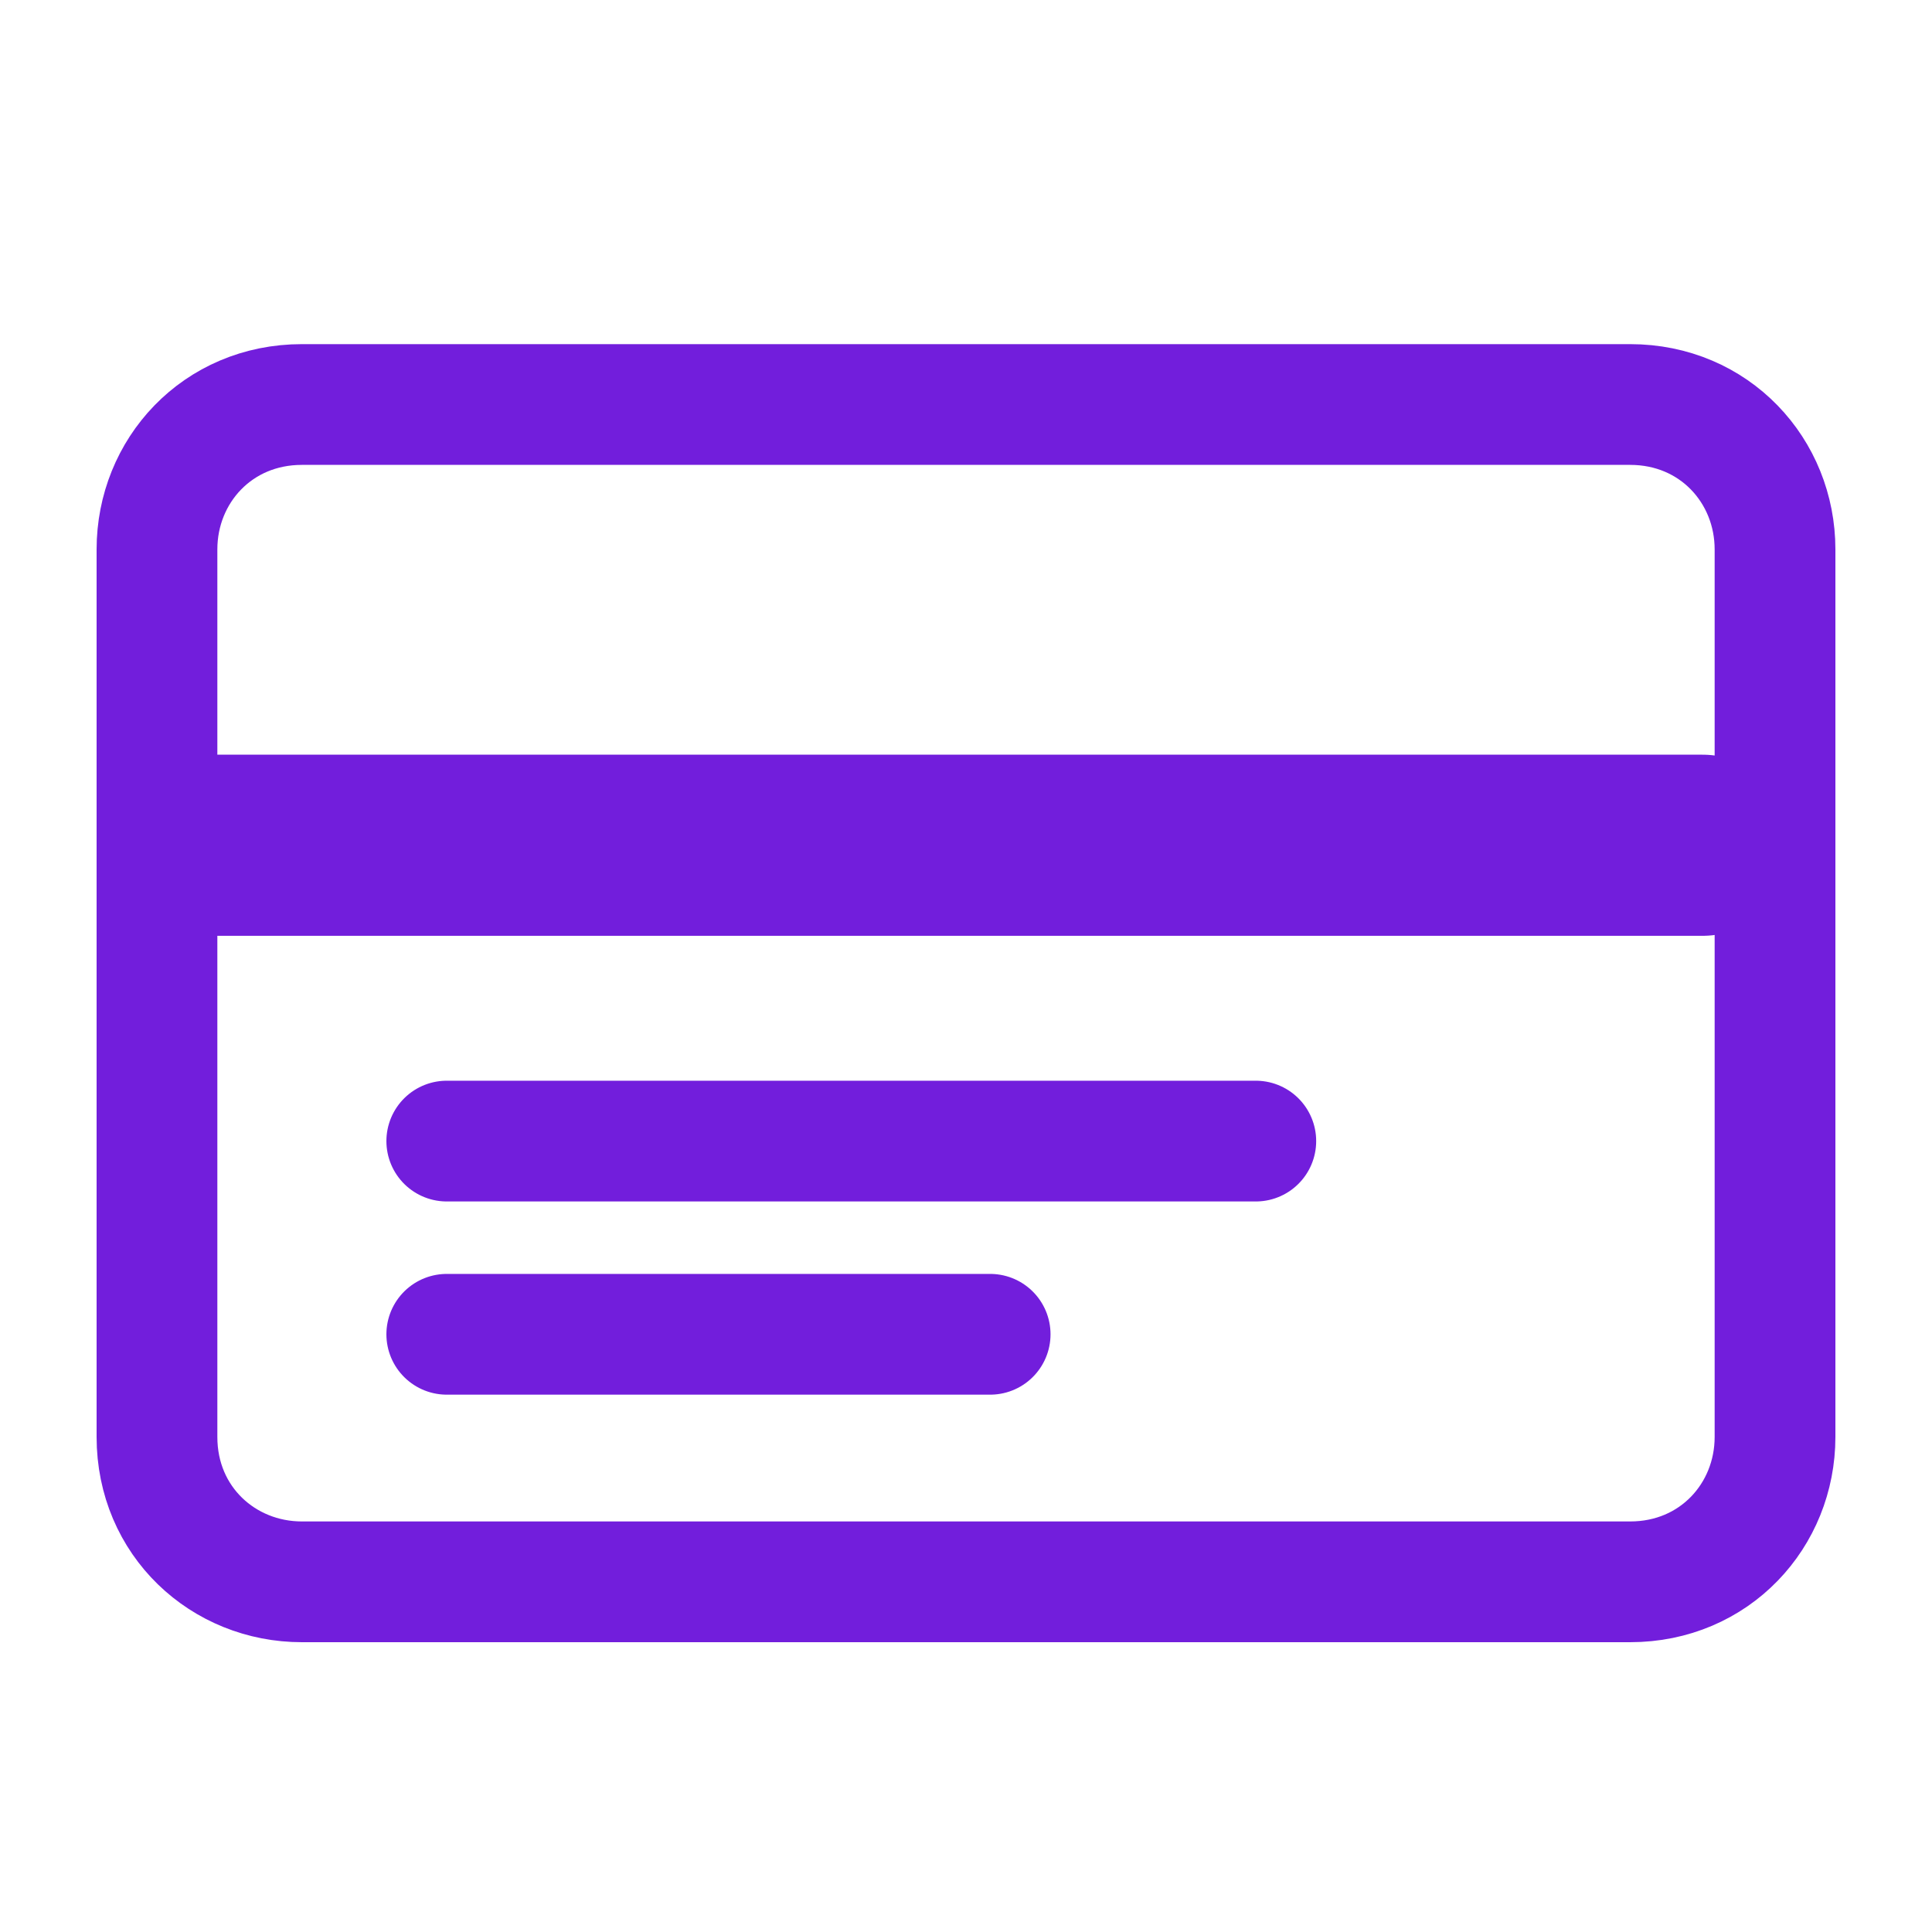<?xml version="1.0" encoding="utf-8"?>
<!-- Generator: Adobe Illustrator 26.3.1, SVG Export Plug-In . SVG Version: 6.00 Build 0)  -->
<svg version="1.1" id="a" xmlns="http://www.w3.org/2000/svg" xmlns:xlink="http://www.w3.org/1999/xlink" x="0px" y="0px"
	 viewBox="0 0 32 32" style="enable-background:new 0 0 32 32;" xml:space="preserve">
<style type="text/css">
	.st0{fill:none;stroke:#721EDC;stroke-width:2;stroke-linecap:round;stroke-linejoin:round;}
	.st1{fill:none;stroke:#721EDC;stroke-width:3;stroke-linecap:round;stroke-linejoin:round;}
</style>
<path class="st0" d="M27,6.7H5c-1.4,0-2.4,1.1-2.4,2.4v14.7c0,1.4,1.1,2.4,2.4,2.4h22c1.4,0,2.4-1.1,2.4-2.4V9.1
	C29.4,7.8,28.4,6.7,27,6.7z"/>
<path class="st1" d="M3.5,14h24.7"/>
<path class="st0" d="M7.4,18.9h13.4"/>
<path class="st0" d="M7.4,22.1h9"/>
</svg>
